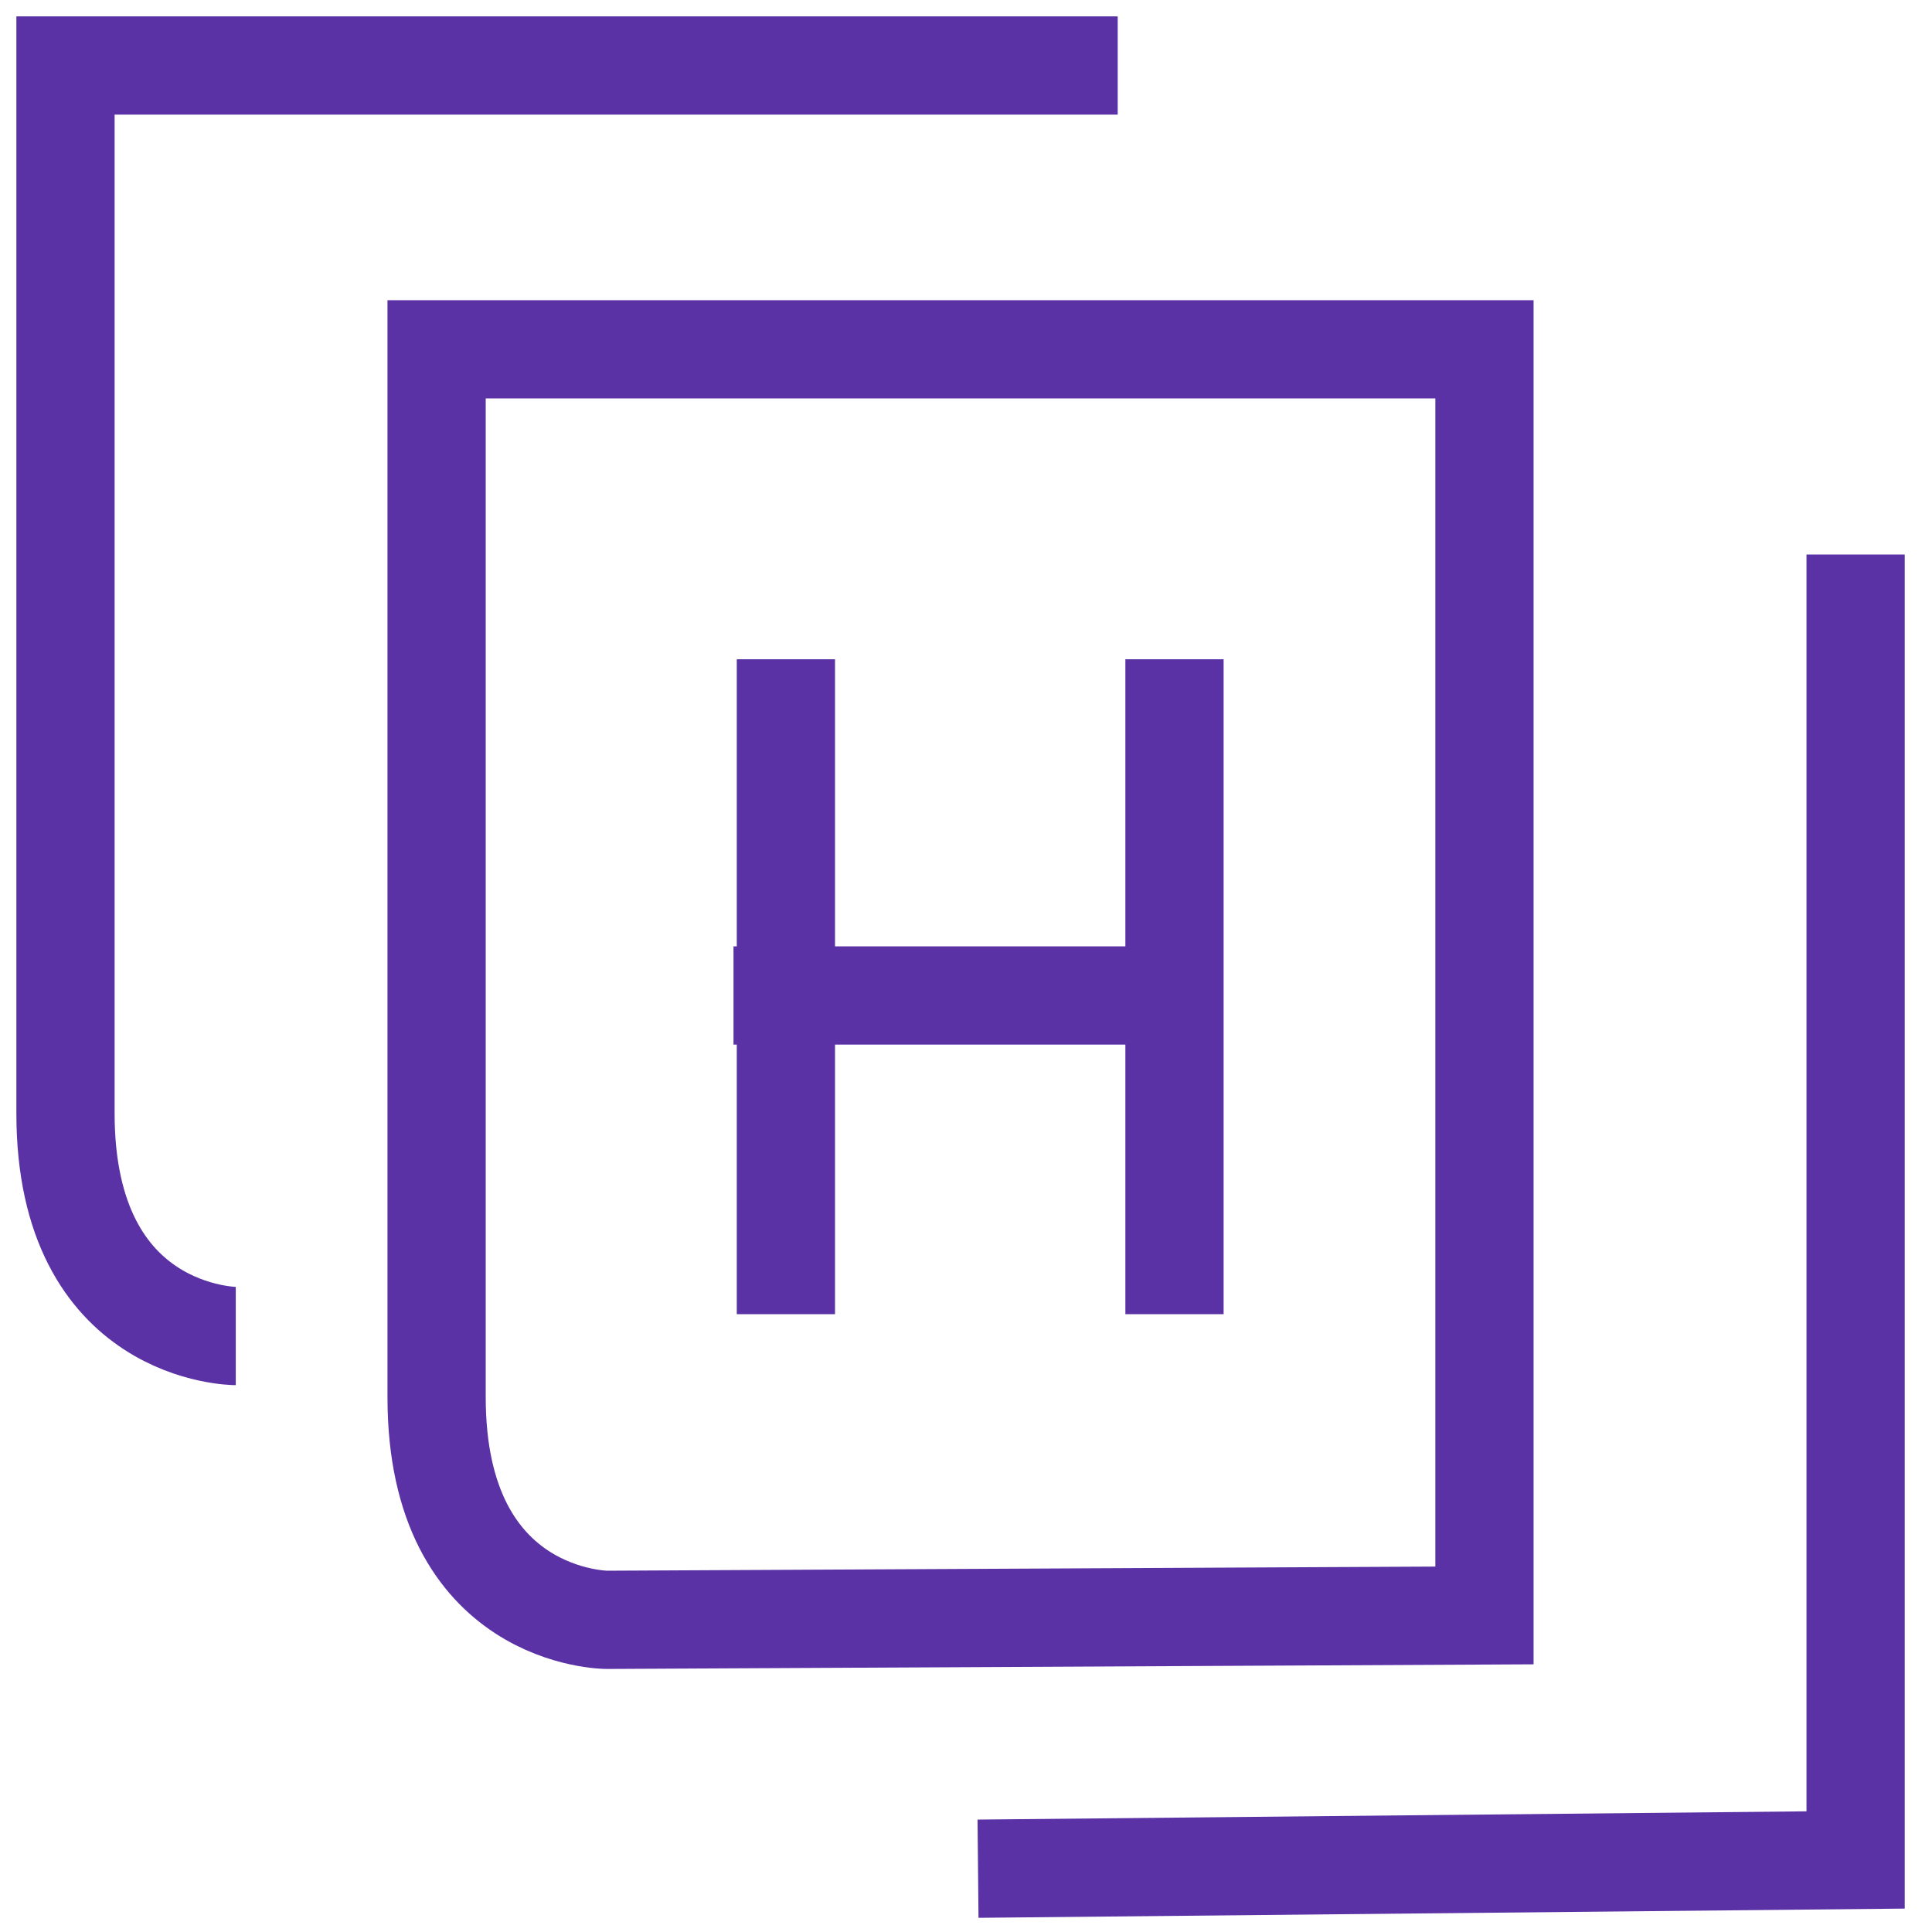 <svg width="59" height="59" viewBox="0 0 59 59" fill="none" xmlns="http://www.w3.org/2000/svg">
<path d="M45.333 49.333L18.533 49.467C18.533 49.467 13.333 49.467 13.333 42.667C13.333 35.867 13.333 10.667 13.333 10.667H45.333V49.333Z" stroke="#5A32A5" stroke-width="3" stroke-miterlimit="10"/>
<path d="M24 20.133V40.133" stroke="#5A32A5" stroke-width="3" stroke-miterlimit="10"/>
<path d="M35.867 20.133V40.133" stroke="#5A32A5" stroke-width="3" stroke-miterlimit="10"/>
<path d="M22.4 30.4H36.8" stroke="#5A32A5" stroke-width="3" stroke-miterlimit="10"/>
<path d="M7.2 40.8C7.2 40.8 2 40.8 2 34C2 27.2 2 2 2 2H34.133" stroke="#5A32A5" stroke-width="3" stroke-miterlimit="10"/>
<path d="M56.667 16.933V56.8L29.867 57.067" stroke="#5A32A5" stroke-width="3" stroke-miterlimit="10"/>
</svg>
